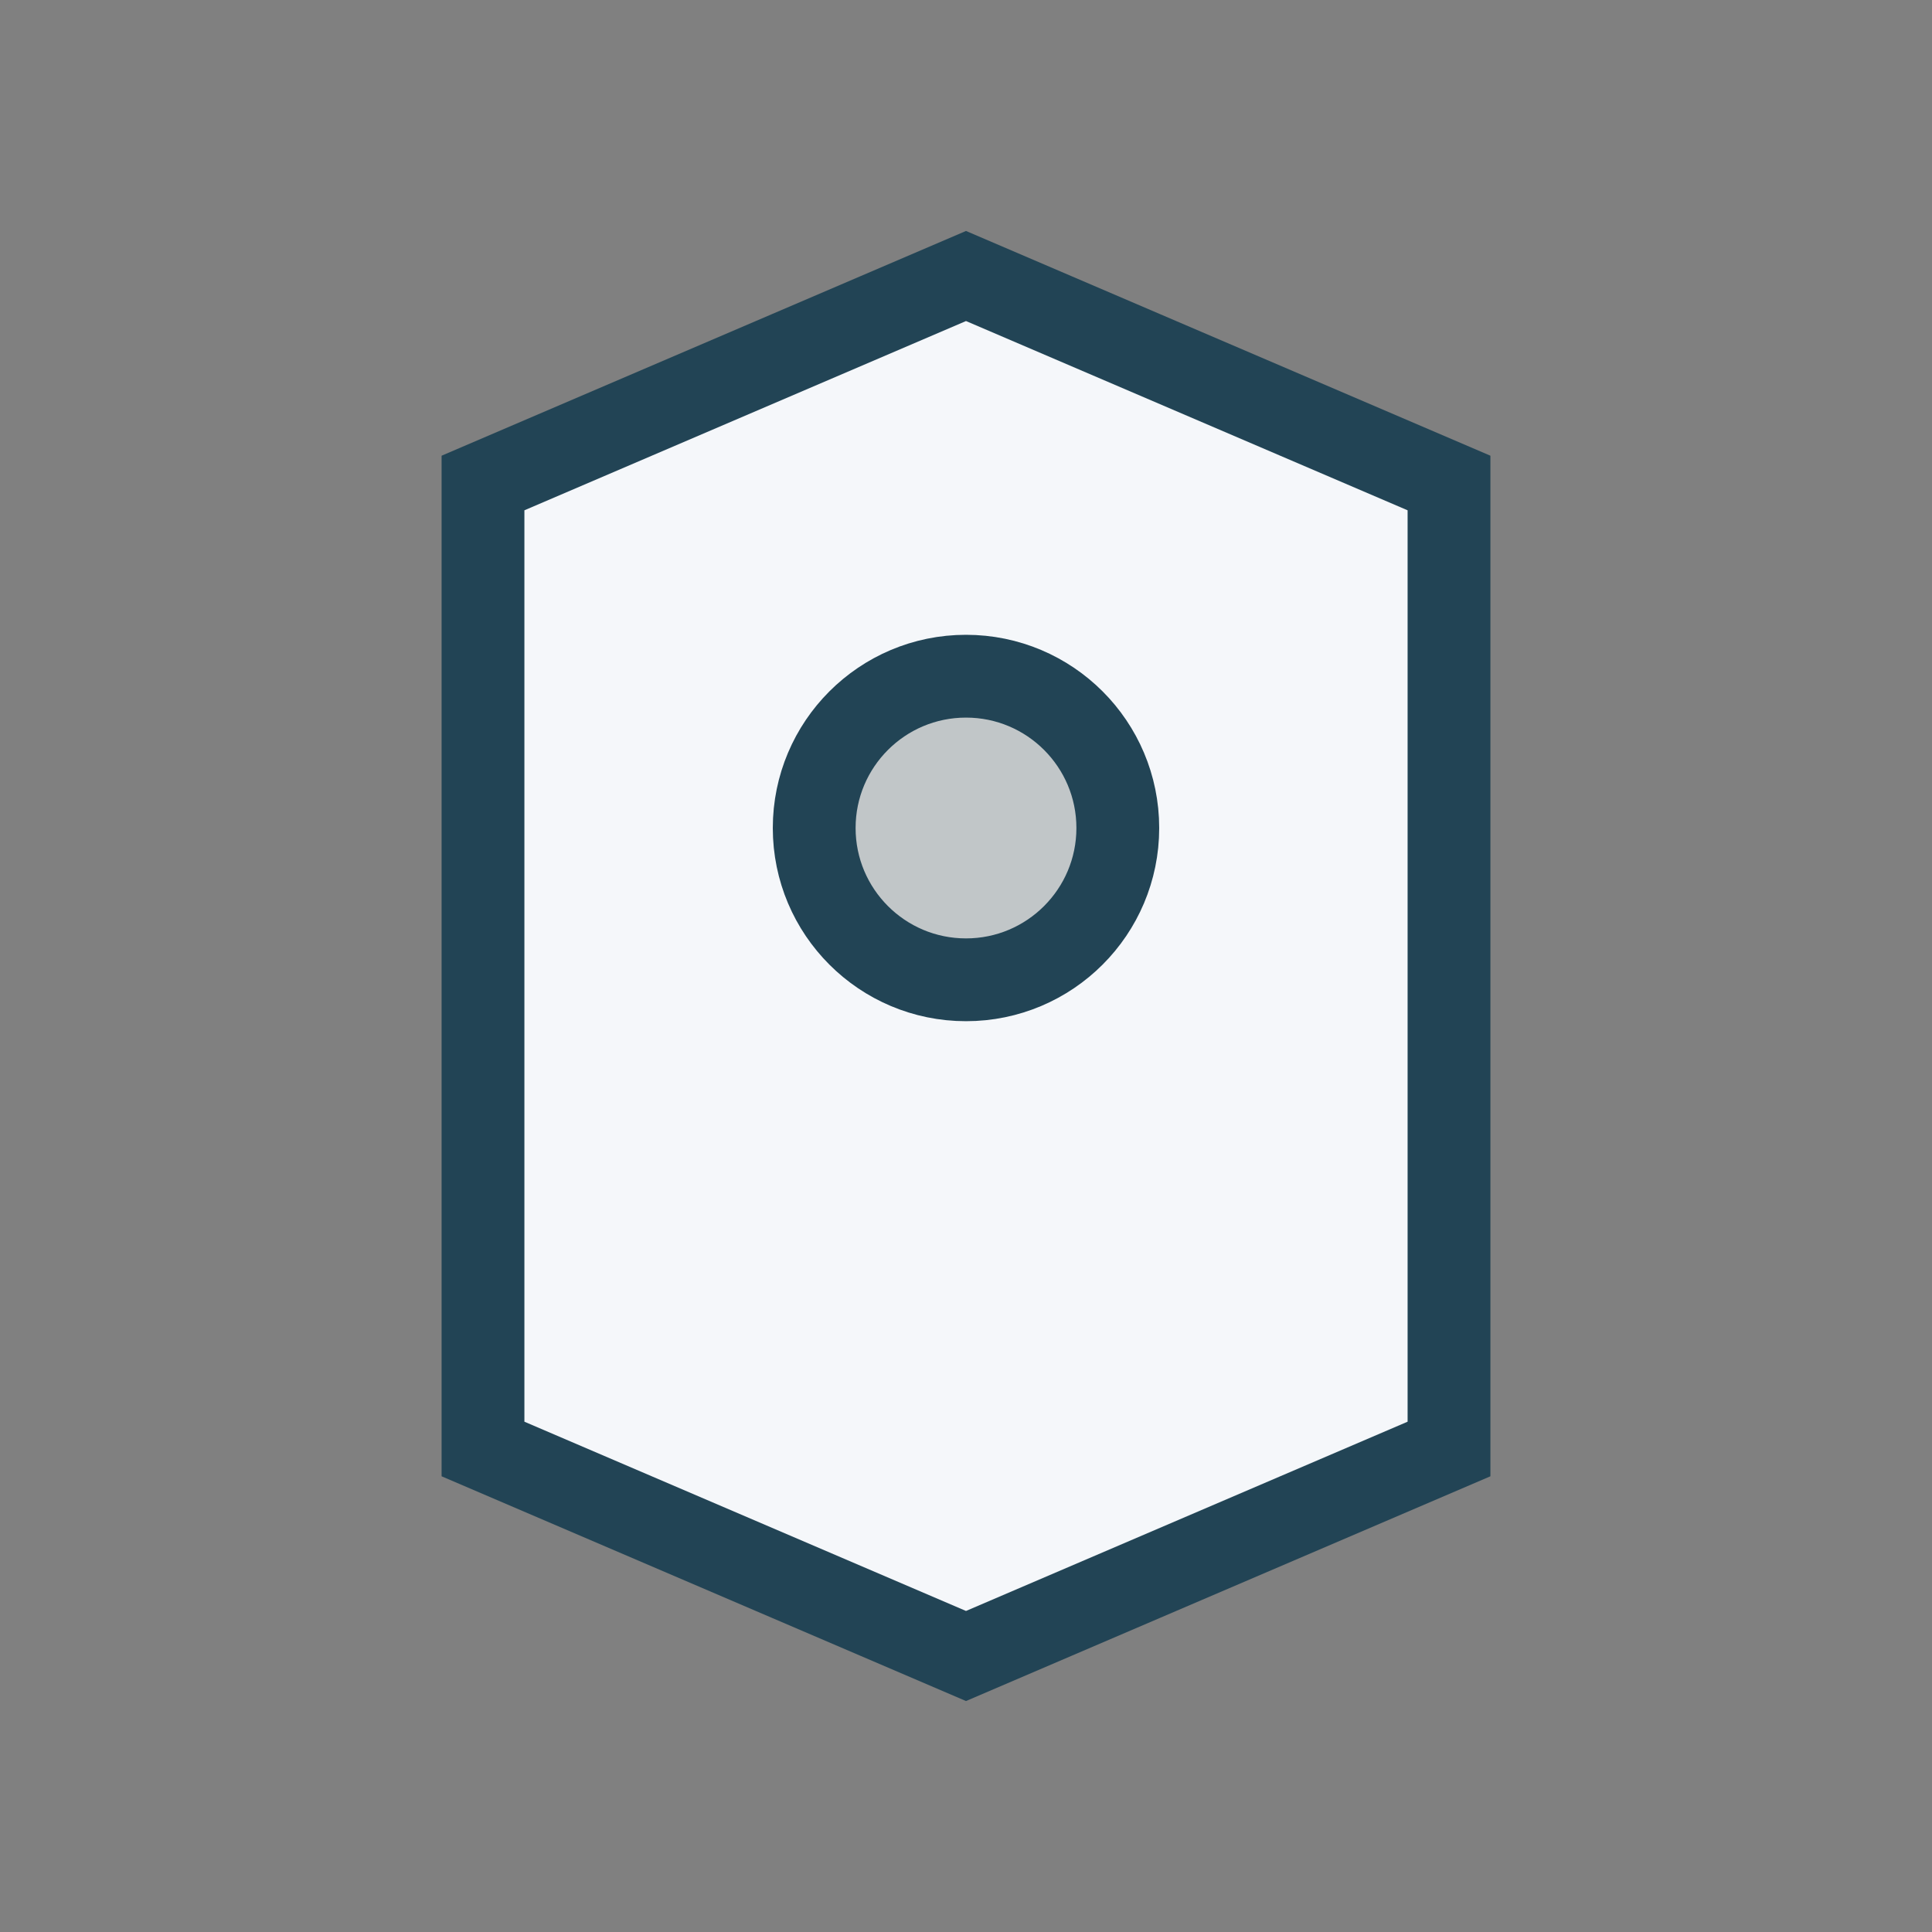 <?xml version="1.0" encoding="UTF-8"?>
<svg xmlns="http://www.w3.org/2000/svg" width="28" height="28" viewBox="0 0 28 28"><rect x="0" y="0" width="28" height="28" fill="#808080" stroke="none"/><path d="M7 7l7-3 7 3v14l-7 3-7-3z" fill="#F5F7FA" stroke="#224455" stroke-width="1.2"/><circle cx="14" cy="12" r="2.2" fill="#C1C6C8" stroke="#224455" stroke-width="1.2"/></svg>